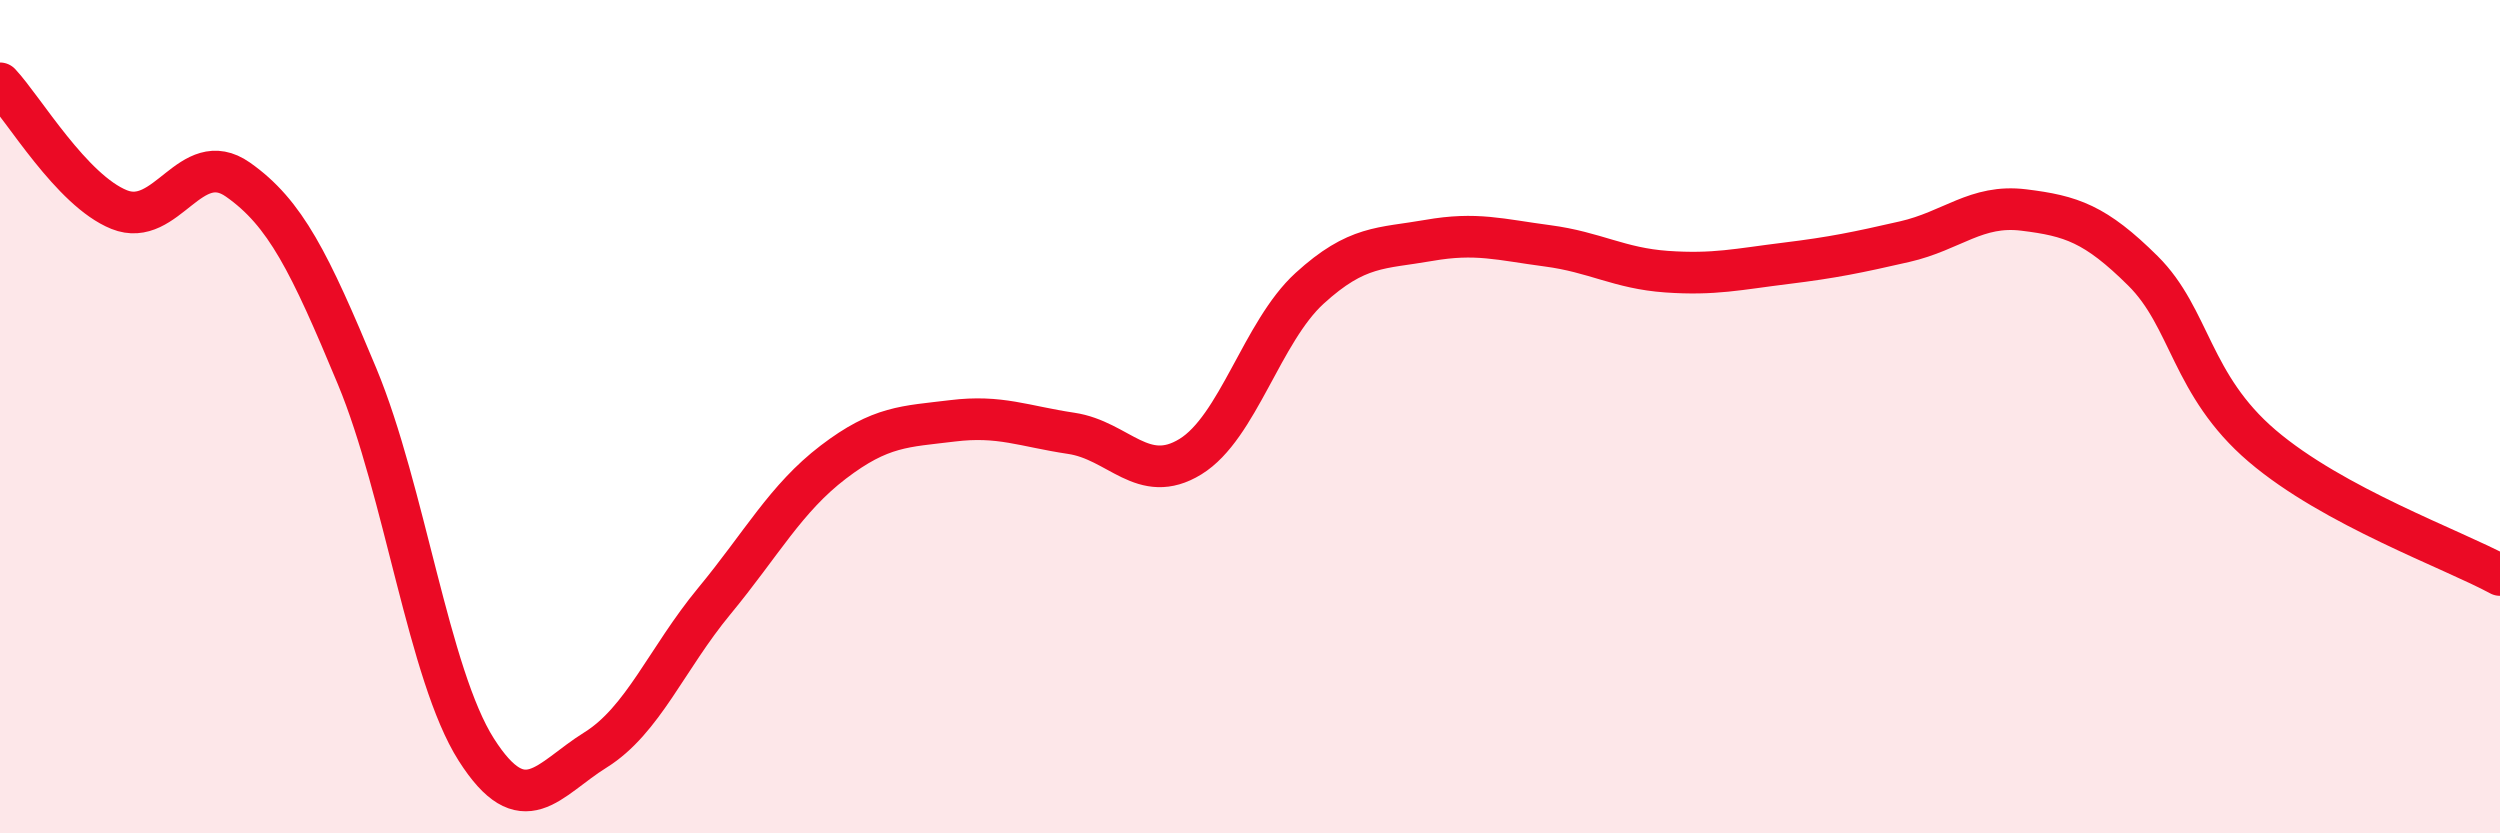 
    <svg width="60" height="20" viewBox="0 0 60 20" xmlns="http://www.w3.org/2000/svg">
      <path
        d="M 0,2 C 0.57,2.61 1.72,4.57 2.86,5.03 C 4,5.49 4.57,3.51 5.71,4.31 C 6.85,5.11 7.43,6.29 8.57,9.03 C 9.71,11.77 10.29,16.2 11.43,17.99 C 12.57,19.78 13.15,18.71 14.29,18 C 15.43,17.29 16,15.81 17.14,14.43 C 18.28,13.05 18.86,11.96 20,11.09 C 21.14,10.22 21.72,10.24 22.86,10.1 C 24,9.96 24.57,10.23 25.71,10.4 C 26.85,10.57 27.43,11.66 28.57,10.96 C 29.71,10.26 30.29,7.96 31.43,6.92 C 32.57,5.88 33.15,5.97 34.29,5.77 C 35.43,5.57 36,5.75 37.14,5.9 C 38.28,6.05 38.86,6.44 40,6.52 C 41.14,6.6 41.72,6.46 42.86,6.32 C 44,6.18 44.57,6.06 45.71,5.8 C 46.85,5.54 47.43,4.9 48.57,5.04 C 49.71,5.18 50.29,5.37 51.43,6.5 C 52.57,7.63 52.58,9.24 54.29,10.7 C 56,12.16 58.86,13.18 60,13.8L60 20L0 20Z"
        fill="#EB0A25"
        opacity="0.1"
        stroke-linecap="round"
        stroke-linejoin="round"
      />
      <path
        d="M 0,2 C 0.57,2.61 1.72,4.57 2.86,5.03 C 4,5.49 4.57,3.51 5.71,4.31 C 6.85,5.11 7.43,6.29 8.57,9.03 C 9.71,11.77 10.29,16.2 11.43,17.99 C 12.57,19.78 13.15,18.71 14.29,18 C 15.43,17.29 16,15.81 17.14,14.43 C 18.28,13.05 18.86,11.96 20,11.09 C 21.14,10.22 21.72,10.24 22.86,10.1 C 24,9.96 24.57,10.23 25.71,10.4 C 26.85,10.57 27.43,11.66 28.57,10.96 C 29.71,10.26 30.29,7.96 31.43,6.92 C 32.57,5.88 33.15,5.97 34.29,5.77 C 35.43,5.57 36,5.75 37.14,5.9 C 38.28,6.05 38.86,6.44 40,6.52 C 41.14,6.6 41.72,6.46 42.86,6.32 C 44,6.18 44.57,6.06 45.71,5.8 C 46.85,5.54 47.43,4.9 48.57,5.04 C 49.71,5.18 50.29,5.37 51.43,6.5 C 52.57,7.63 52.58,9.24 54.29,10.7 C 56,12.16 58.86,13.18 60,13.8"
        stroke="#EB0A25"
        stroke-width="1"
        fill="none"
        stroke-linecap="round"
        stroke-linejoin="round"
      />
    </svg>
  
